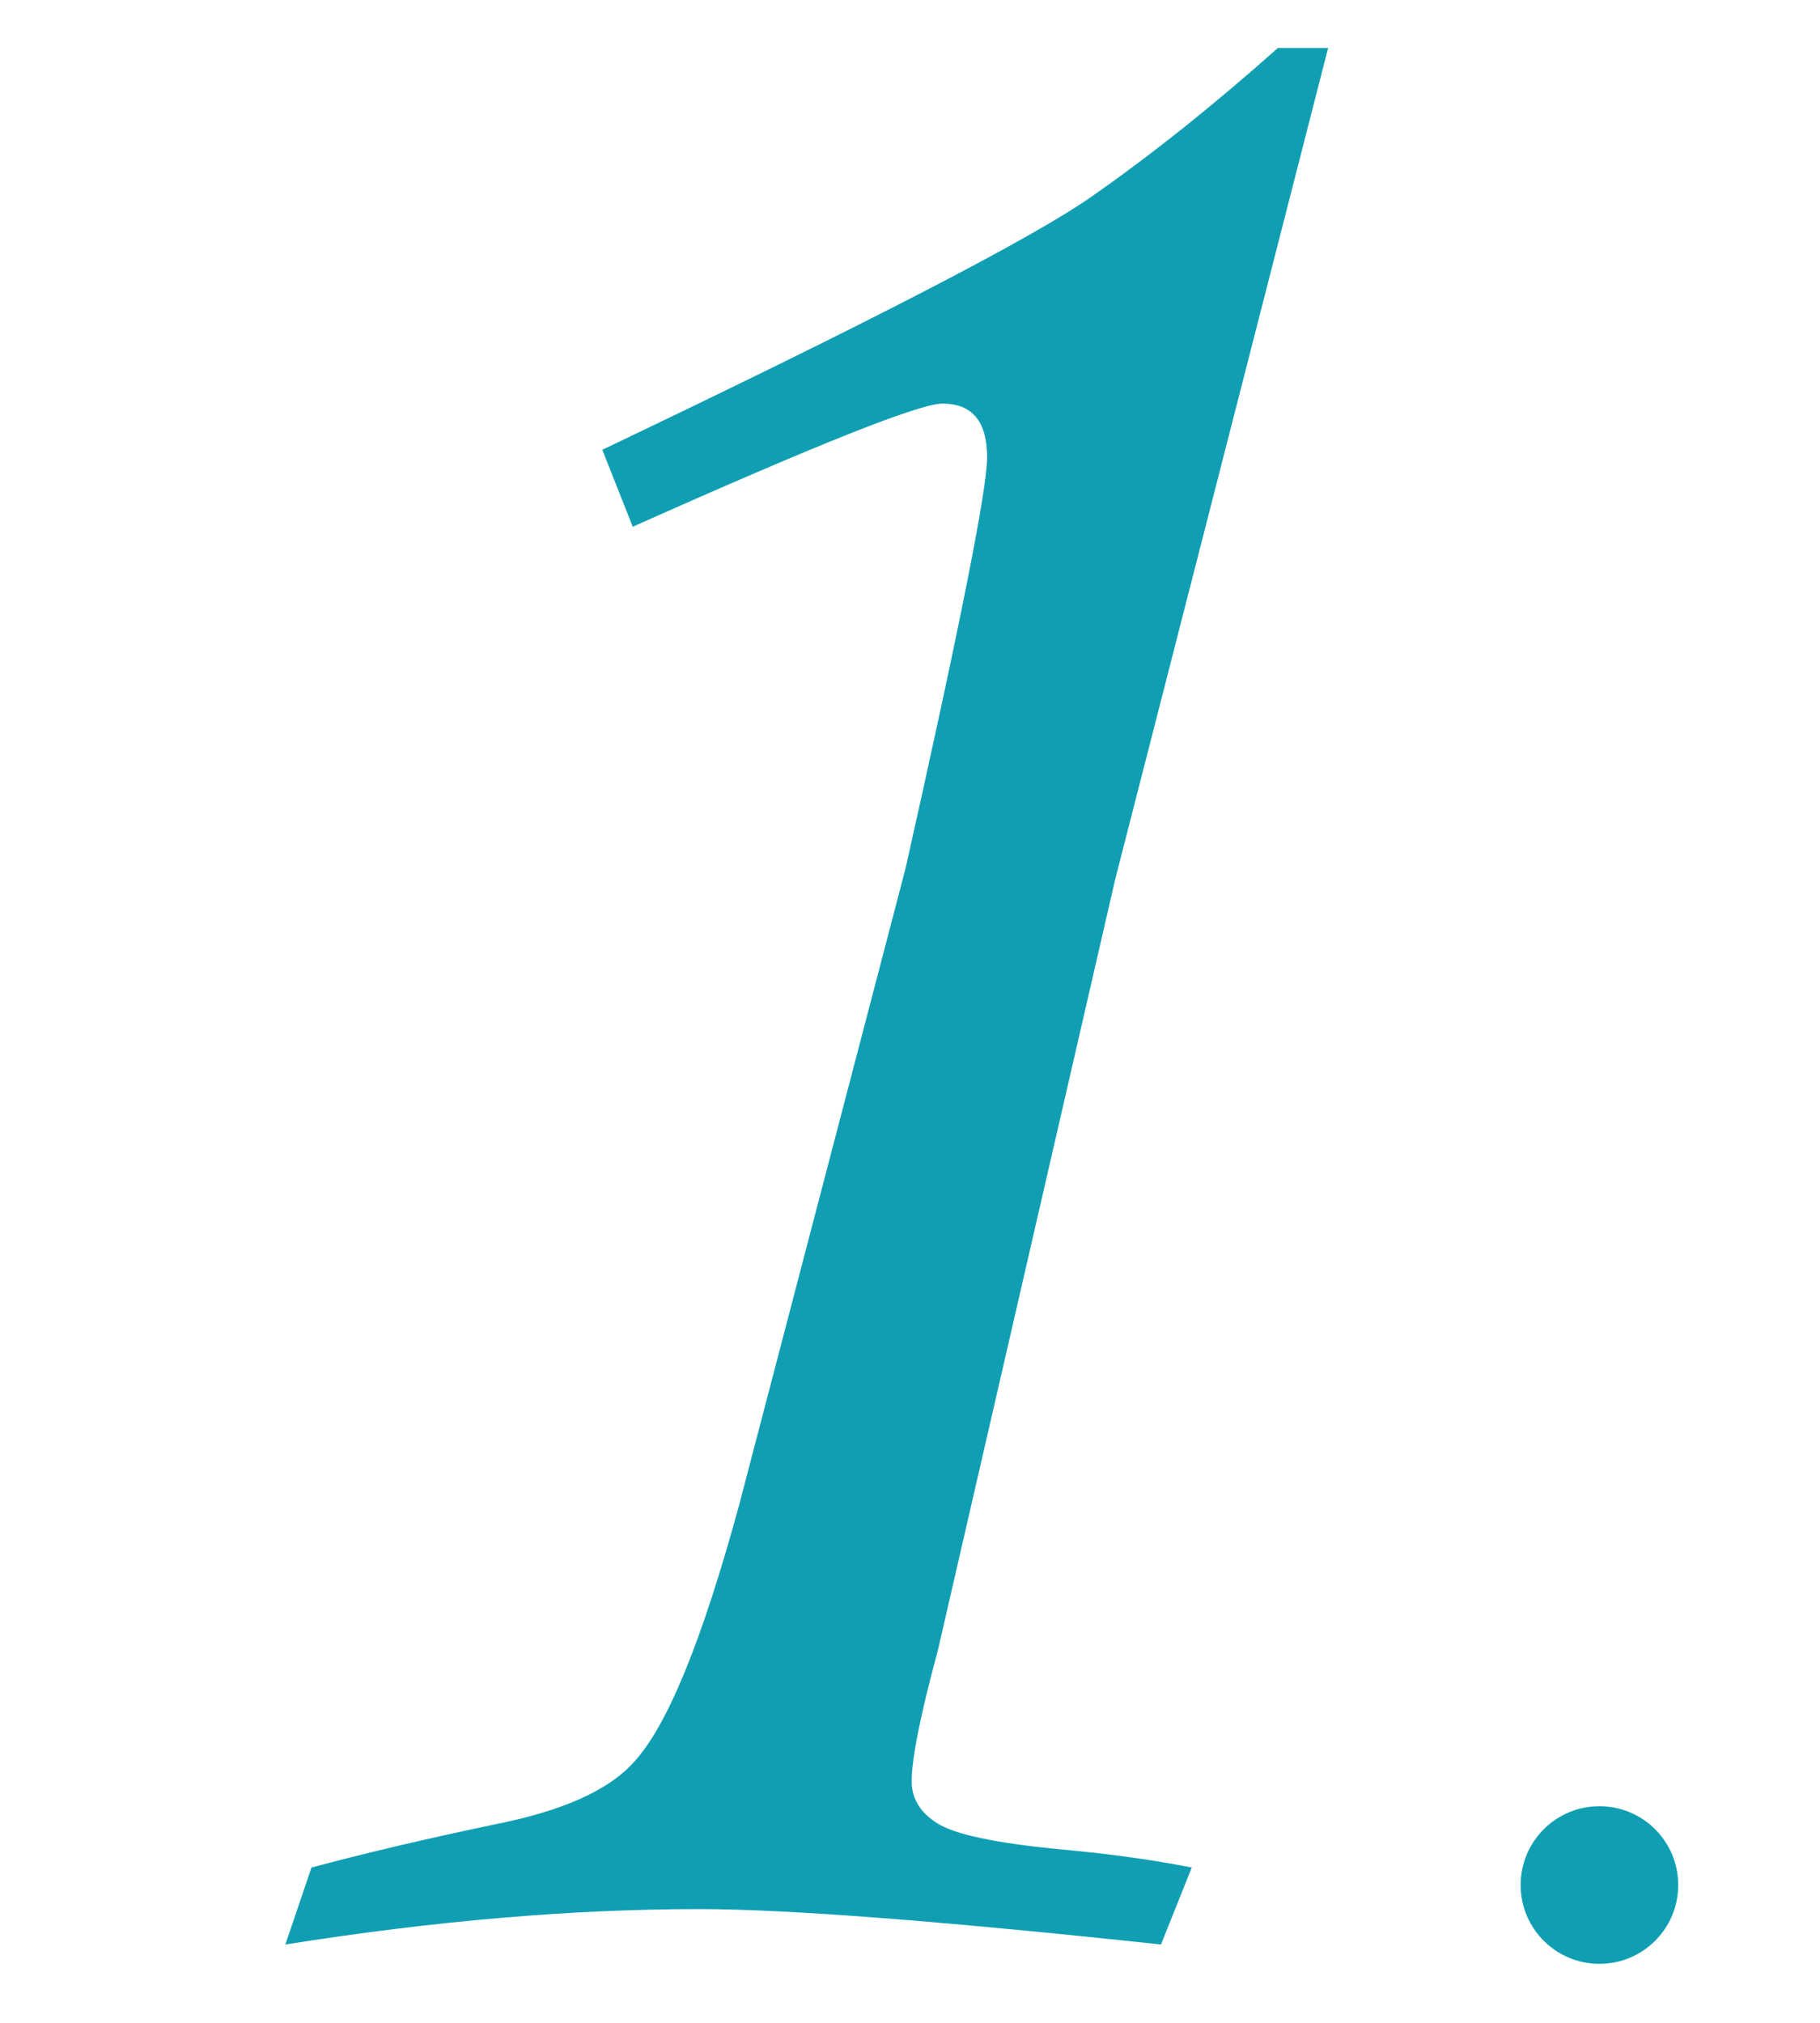 <?xml version="1.0" encoding="utf-8"?>
<!-- Generator: Adobe Illustrator 16.0.0, SVG Export Plug-In . SVG Version: 6.00 Build 0)  -->
<!DOCTYPE svg PUBLIC "-//W3C//DTD SVG 1.1//EN" "http://www.w3.org/Graphics/SVG/1.1/DTD/svg11.dtd">
<svg version="1.1" id="圖層_1" xmlns="http://www.w3.org/2000/svg" xmlns:xlink="http://www.w3.org/1999/xlink" x="0px" y="0px"
	 width="34.648px" height="38.5px" viewBox="0 0 34.648 38.5" enable-background="new 0 0 34.648 38.5" xml:space="preserve">
<g>
	<path fill="#109FB2" d="M24.328,0.913h0.956l-4.053,15.82l-3.377,14.678c-0.333,1.229-0.498,2.062-0.498,2.489
		c0,0.334,0.166,0.602,0.498,0.807s1.084,0.365,2.256,0.482c0.879,0.078,1.738,0.188,2.578,0.353l-0.586,1.465
		c-4.2-0.45-7.129-0.674-8.789-0.674c-2.422,0-5.049,0.224-7.881,0.674l0.498-1.465c1.015-0.272,2.178-0.546,3.479-0.819
		c1.289-0.254,2.168-0.646,2.645-1.173c0.645-0.684,1.313-2.323,2.021-4.922l3.164-12.1c1.035-4.609,1.553-7.217,1.553-7.822
		c0-0.684-0.283-1.025-0.85-1.025c-0.438,0-2.396,0.781-5.896,2.344l-0.58-1.465c5.078-2.421,8.188-4.028,9.316-4.819
		C21.916,2.949,23.098,2.007,24.328,0.913z"/>
</g>
<circle fill="#109FB2" cx="30.449" cy="35.875" r="1.5"/>
</svg>
